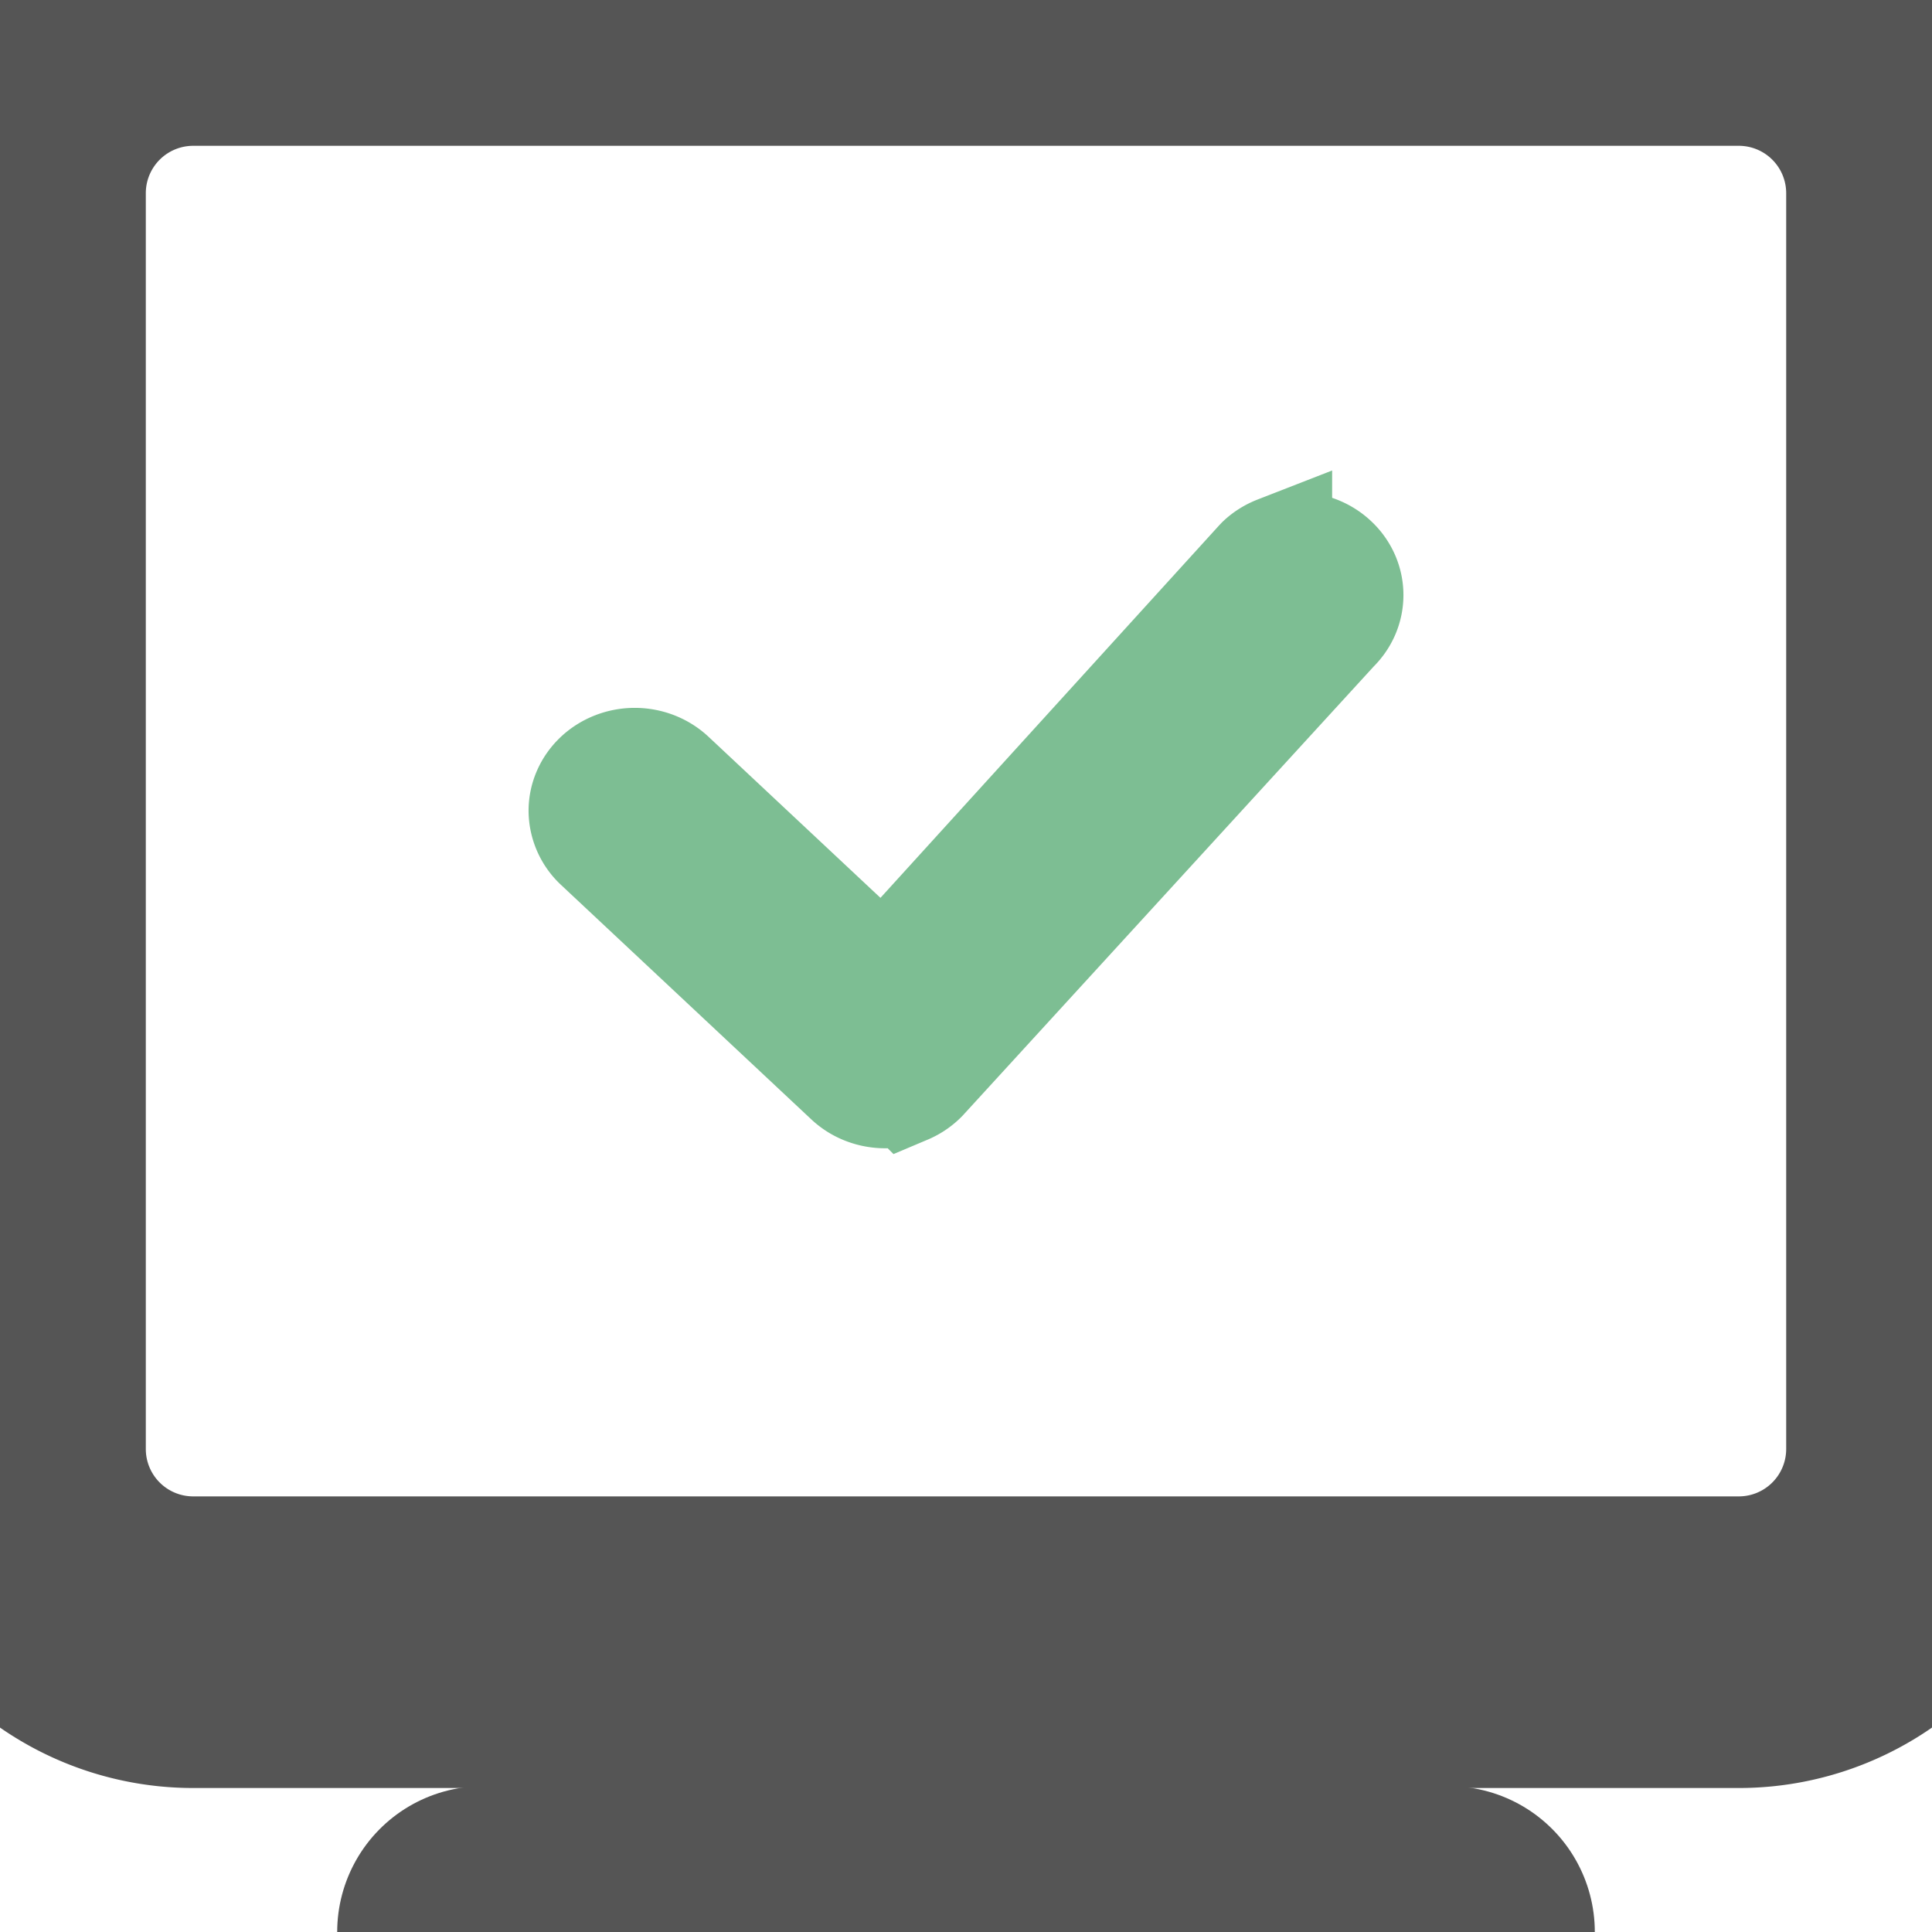 <svg xmlns="http://www.w3.org/2000/svg" width="53" height="53" fill="none"><g clip-path="url(#a)"><path fill="#7DBE93" stroke="#7DBE93" stroke-width="3" d="M34.586 15.388c.13-.123.286-.22.458-.287a1.5 1.5 0 0 1 1.084 0c.171.067.327.164.457.287.546.51.554 1.334.02 1.853l-11.29 12.336q-.194.197-.457.308a1.5 1.5 0 0 1-1.106.019 1.4 1.4 0 0 1-.47-.291l-6.869-6.435a1.3 1.3 0 0 1-.413-.935c0-.35.148-.686.413-.936.13-.122.286-.22.458-.287a1.5 1.5 0 0 1 1.084 0c.171.067.327.165.457.287l5.827 5.459 10.31-11.339z"/><path stroke="#555" stroke-linecap="round" stroke-linejoin="round" stroke-width="8" d="M13.25 53h26.5"/><path stroke="#555" stroke-width="8" d="M0 39.75V5.3A5.3 5.3 0 0 1 5.3 0h42.4A5.3 5.3 0 0 1 53 5.3v34.45a5.3 5.3 0 0 1-5.3 5.3H5.3a5.3 5.3 0 0 1-5.3-5.3Z"/></g><defs><clipPath id="a"><path fill="#fff" d="M0 0h53v53H0z"/></clipPath></defs></svg>